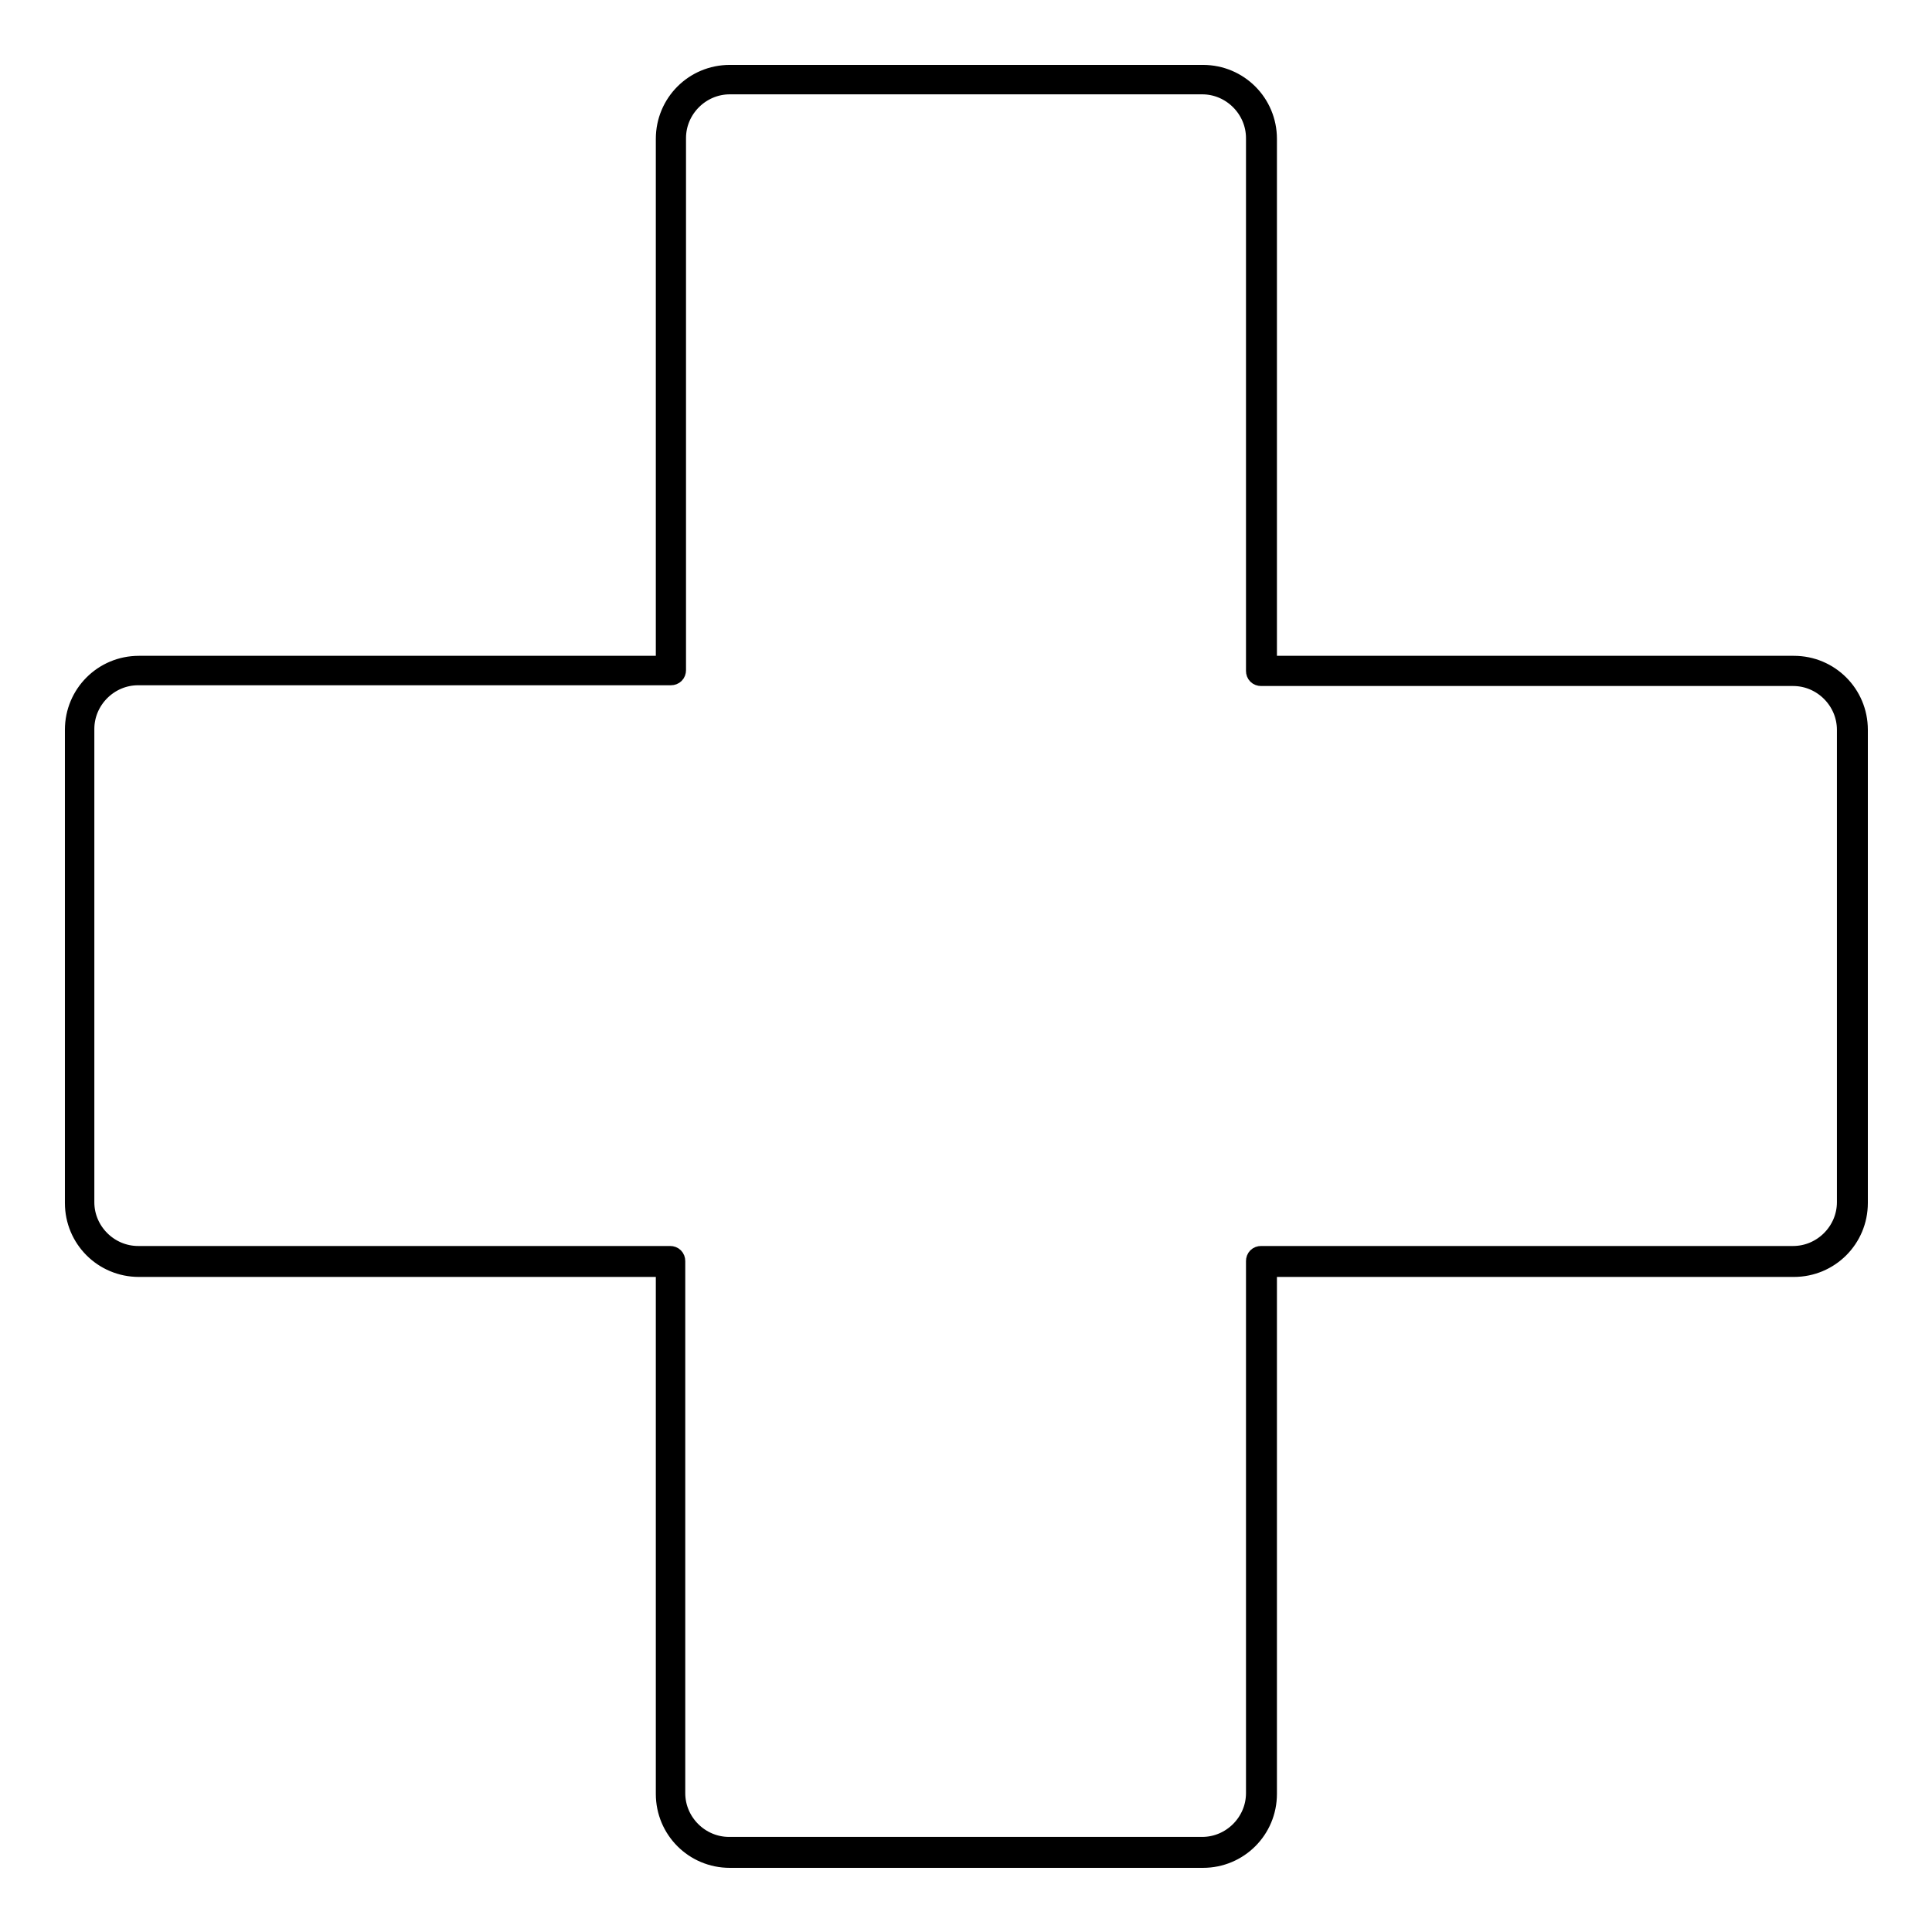 <?xml version="1.0" encoding="utf-8"?>
<!-- Svg Vector Icons : http://www.onlinewebfonts.com/icon -->
<!DOCTYPE svg PUBLIC "-//W3C//DTD SVG 1.1//EN" "http://www.w3.org/Graphics/SVG/1.1/DTD/svg11.dtd">
<svg version="1.1" xmlns="http://www.w3.org/2000/svg" xmlns:xlink="http://www.w3.org/1999/xlink" x="0px" y="0px" viewBox="0 0 256 256" enable-background="new 0 0 256 256" xml:space="preserve">
<g><g><path stroke-width="3" fill-opacity="0" stroke="#000000"  d="M159.4,246H96.7c-4.6,0-8.3-3.7-8.3-8.3v-70h-70c-4.6,0-8.3-3.7-8.3-8.3V96.7c0-4.6,3.7-8.3,8.3-8.3h70v-70c0-4.6,3.7-8.3,8.3-8.3h62.7c4.6,0,8.3,3.7,8.3,8.3v70h70c4.6,0,8.3,3.7,8.3,8.3v62.7c0,4.6-3.7,8.3-8.3,8.3h-70v70C167.7,242.3,164,246,159.4,246z M18.3,89.3c-4,0-7.3,3.3-7.3,7.3v62.7c0,4,3.3,7.3,7.3,7.3h70.5c0.3,0,0.5,0.2,0.5,0.5v70.5c0,4,3.3,7.3,7.3,7.3h62.7c4,0,7.3-3.3,7.3-7.3v-70.5c0-0.3,0.2-0.5,0.5-0.5h70.5c4,0,7.3-3.3,7.3-7.3V96.7c0-4-3.3-7.3-7.3-7.3h-70.5c-0.3,0-0.5-0.2-0.5-0.5V18.3c0-4-3.3-7.3-7.3-7.3H96.7c-4,0-7.3,3.3-7.3,7.3v70.5c0,0.3-0.2,0.5-0.5,0.5L18.3,89.3L18.3,89.3z"/></g></g>
</svg>
